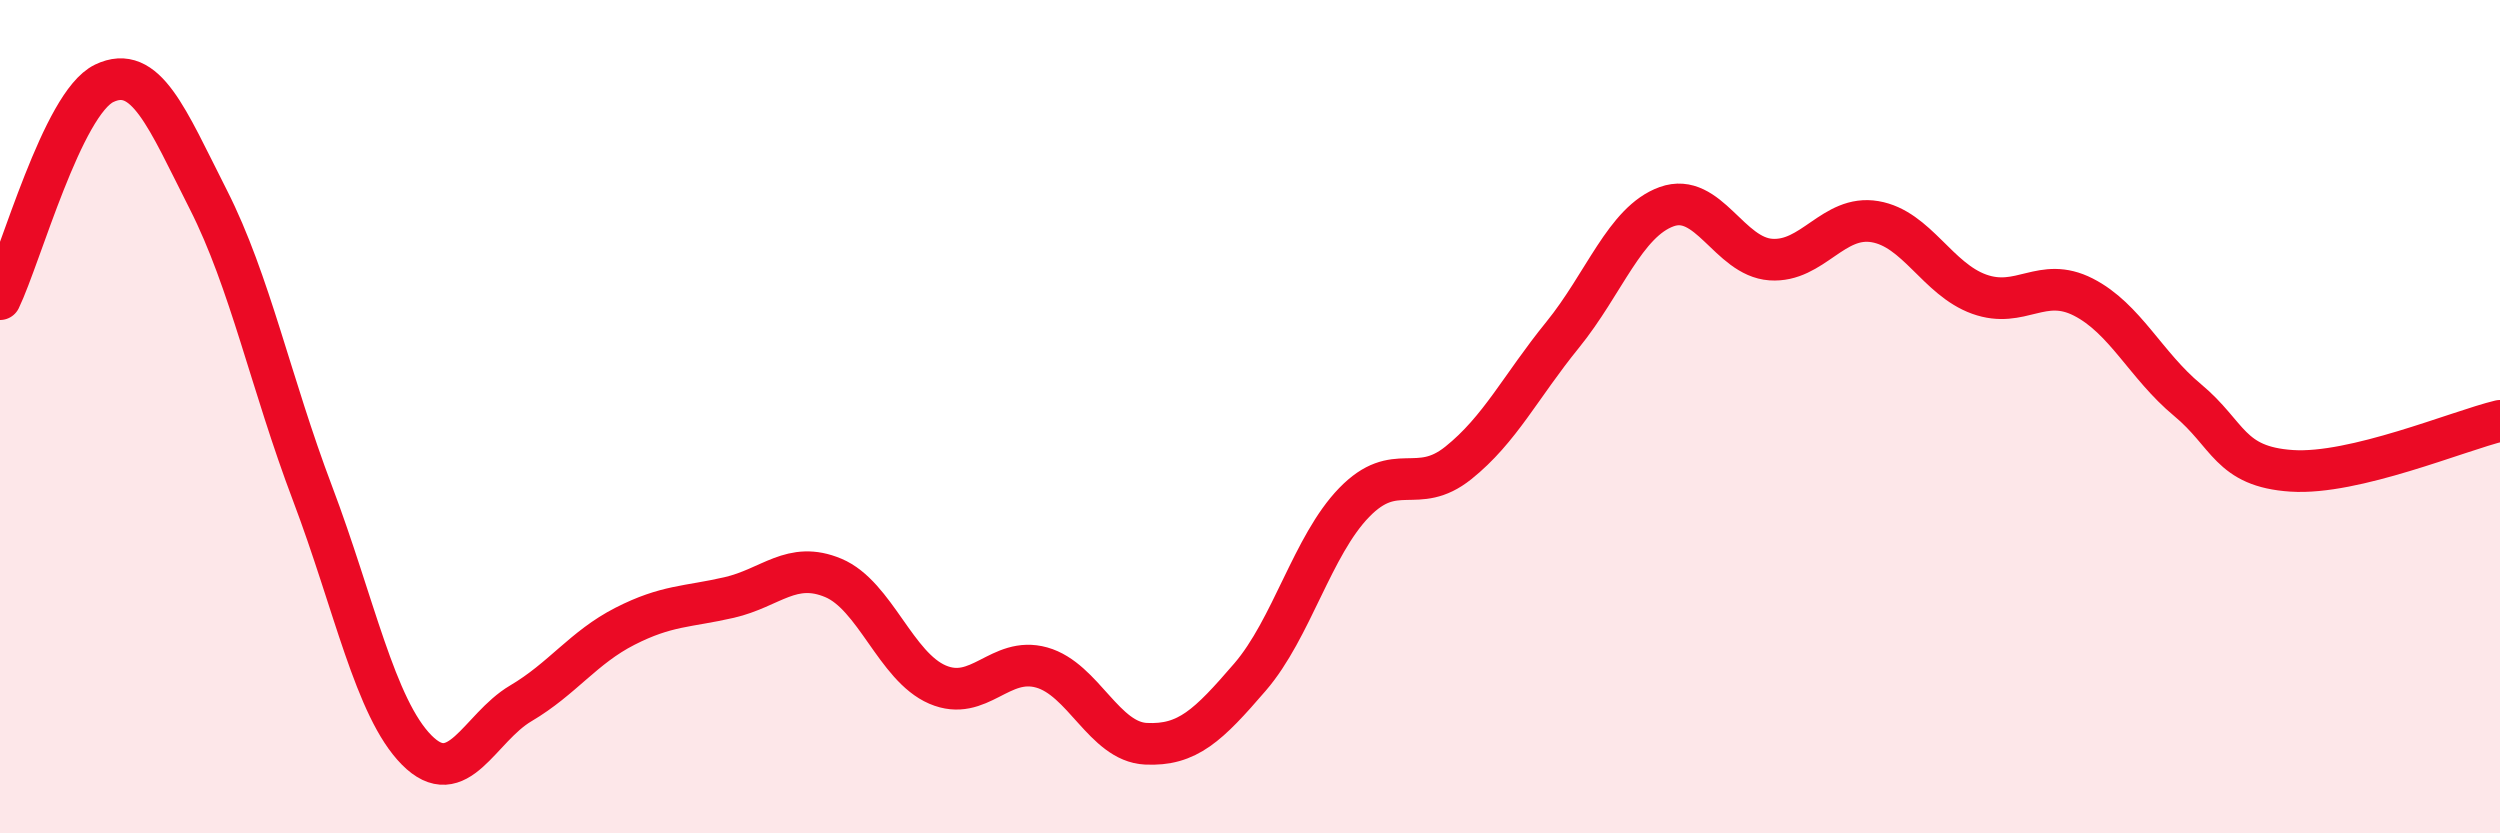 
    <svg width="60" height="20" viewBox="0 0 60 20" xmlns="http://www.w3.org/2000/svg">
      <path
        d="M 0,7.18 C 0.5,6.14 1.5,2.48 2.5,2 C 3.5,1.52 4,2.82 5,4.79 C 6,6.76 6.5,9.2 7.5,11.84 C 8.5,14.48 9,16.99 10,18 C 11,19.01 11.5,17.47 12.5,16.88 C 13.5,16.29 14,15.54 15,15.03 C 16,14.52 16.5,14.57 17.5,14.34 C 18.5,14.11 19,13.45 20,13.87 C 21,14.29 21.5,16 22.5,16.43 C 23.5,16.86 24,15.74 25,16.02 C 26,16.3 26.5,17.8 27.5,17.85 C 28.5,17.9 29,17.41 30,16.25 C 31,15.09 31.5,13.09 32.5,12.06 C 33.5,11.03 34,11.91 35,11.11 C 36,10.31 36.5,9.27 37.5,8.04 C 38.5,6.81 39,5.32 40,4.96 C 41,4.6 41.5,6.16 42.5,6.23 C 43.5,6.3 44,5.15 45,5.32 C 46,5.49 46.5,6.7 47.5,7.06 C 48.5,7.42 49,6.62 50,7.13 C 51,7.64 51.5,8.77 52.5,9.6 C 53.5,10.43 53.5,11.2 55,11.3 C 56.5,11.4 59,10.34 60,10.1L60 20L0 20Z"
        fill="#EB0A25"
        opacity="0.1"
        stroke-linecap="round"
        stroke-linejoin="round"
      />
      <path
        d="M 0,7.18 C 0.5,6.14 1.5,2.48 2.5,2 C 3.5,1.52 4,2.82 5,4.79 C 6,6.76 6.5,9.2 7.5,11.84 C 8.5,14.48 9,16.99 10,18 C 11,19.01 11.5,17.47 12.5,16.88 C 13.5,16.29 14,15.54 15,15.03 C 16,14.52 16.5,14.57 17.5,14.34 C 18.5,14.11 19,13.45 20,13.87 C 21,14.29 21.5,16 22.5,16.43 C 23.5,16.86 24,15.74 25,16.02 C 26,16.3 26.5,17.8 27.5,17.85 C 28.5,17.9 29,17.41 30,16.25 C 31,15.09 31.5,13.09 32.5,12.06 C 33.5,11.03 34,11.91 35,11.11 C 36,10.31 36.5,9.27 37.5,8.04 C 38.5,6.81 39,5.32 40,4.96 C 41,4.6 41.5,6.16 42.5,6.23 C 43.5,6.3 44,5.15 45,5.32 C 46,5.49 46.5,6.7 47.5,7.06 C 48.5,7.42 49,6.62 50,7.13 C 51,7.64 51.5,8.77 52.5,9.6 C 53.5,10.43 53.5,11.2 55,11.3 C 56.5,11.4 59,10.34 60,10.1"
        stroke="#EB0A25"
        stroke-width="1"
        fill="none"
        stroke-linecap="round"
        stroke-linejoin="round"
      />
    </svg>
  